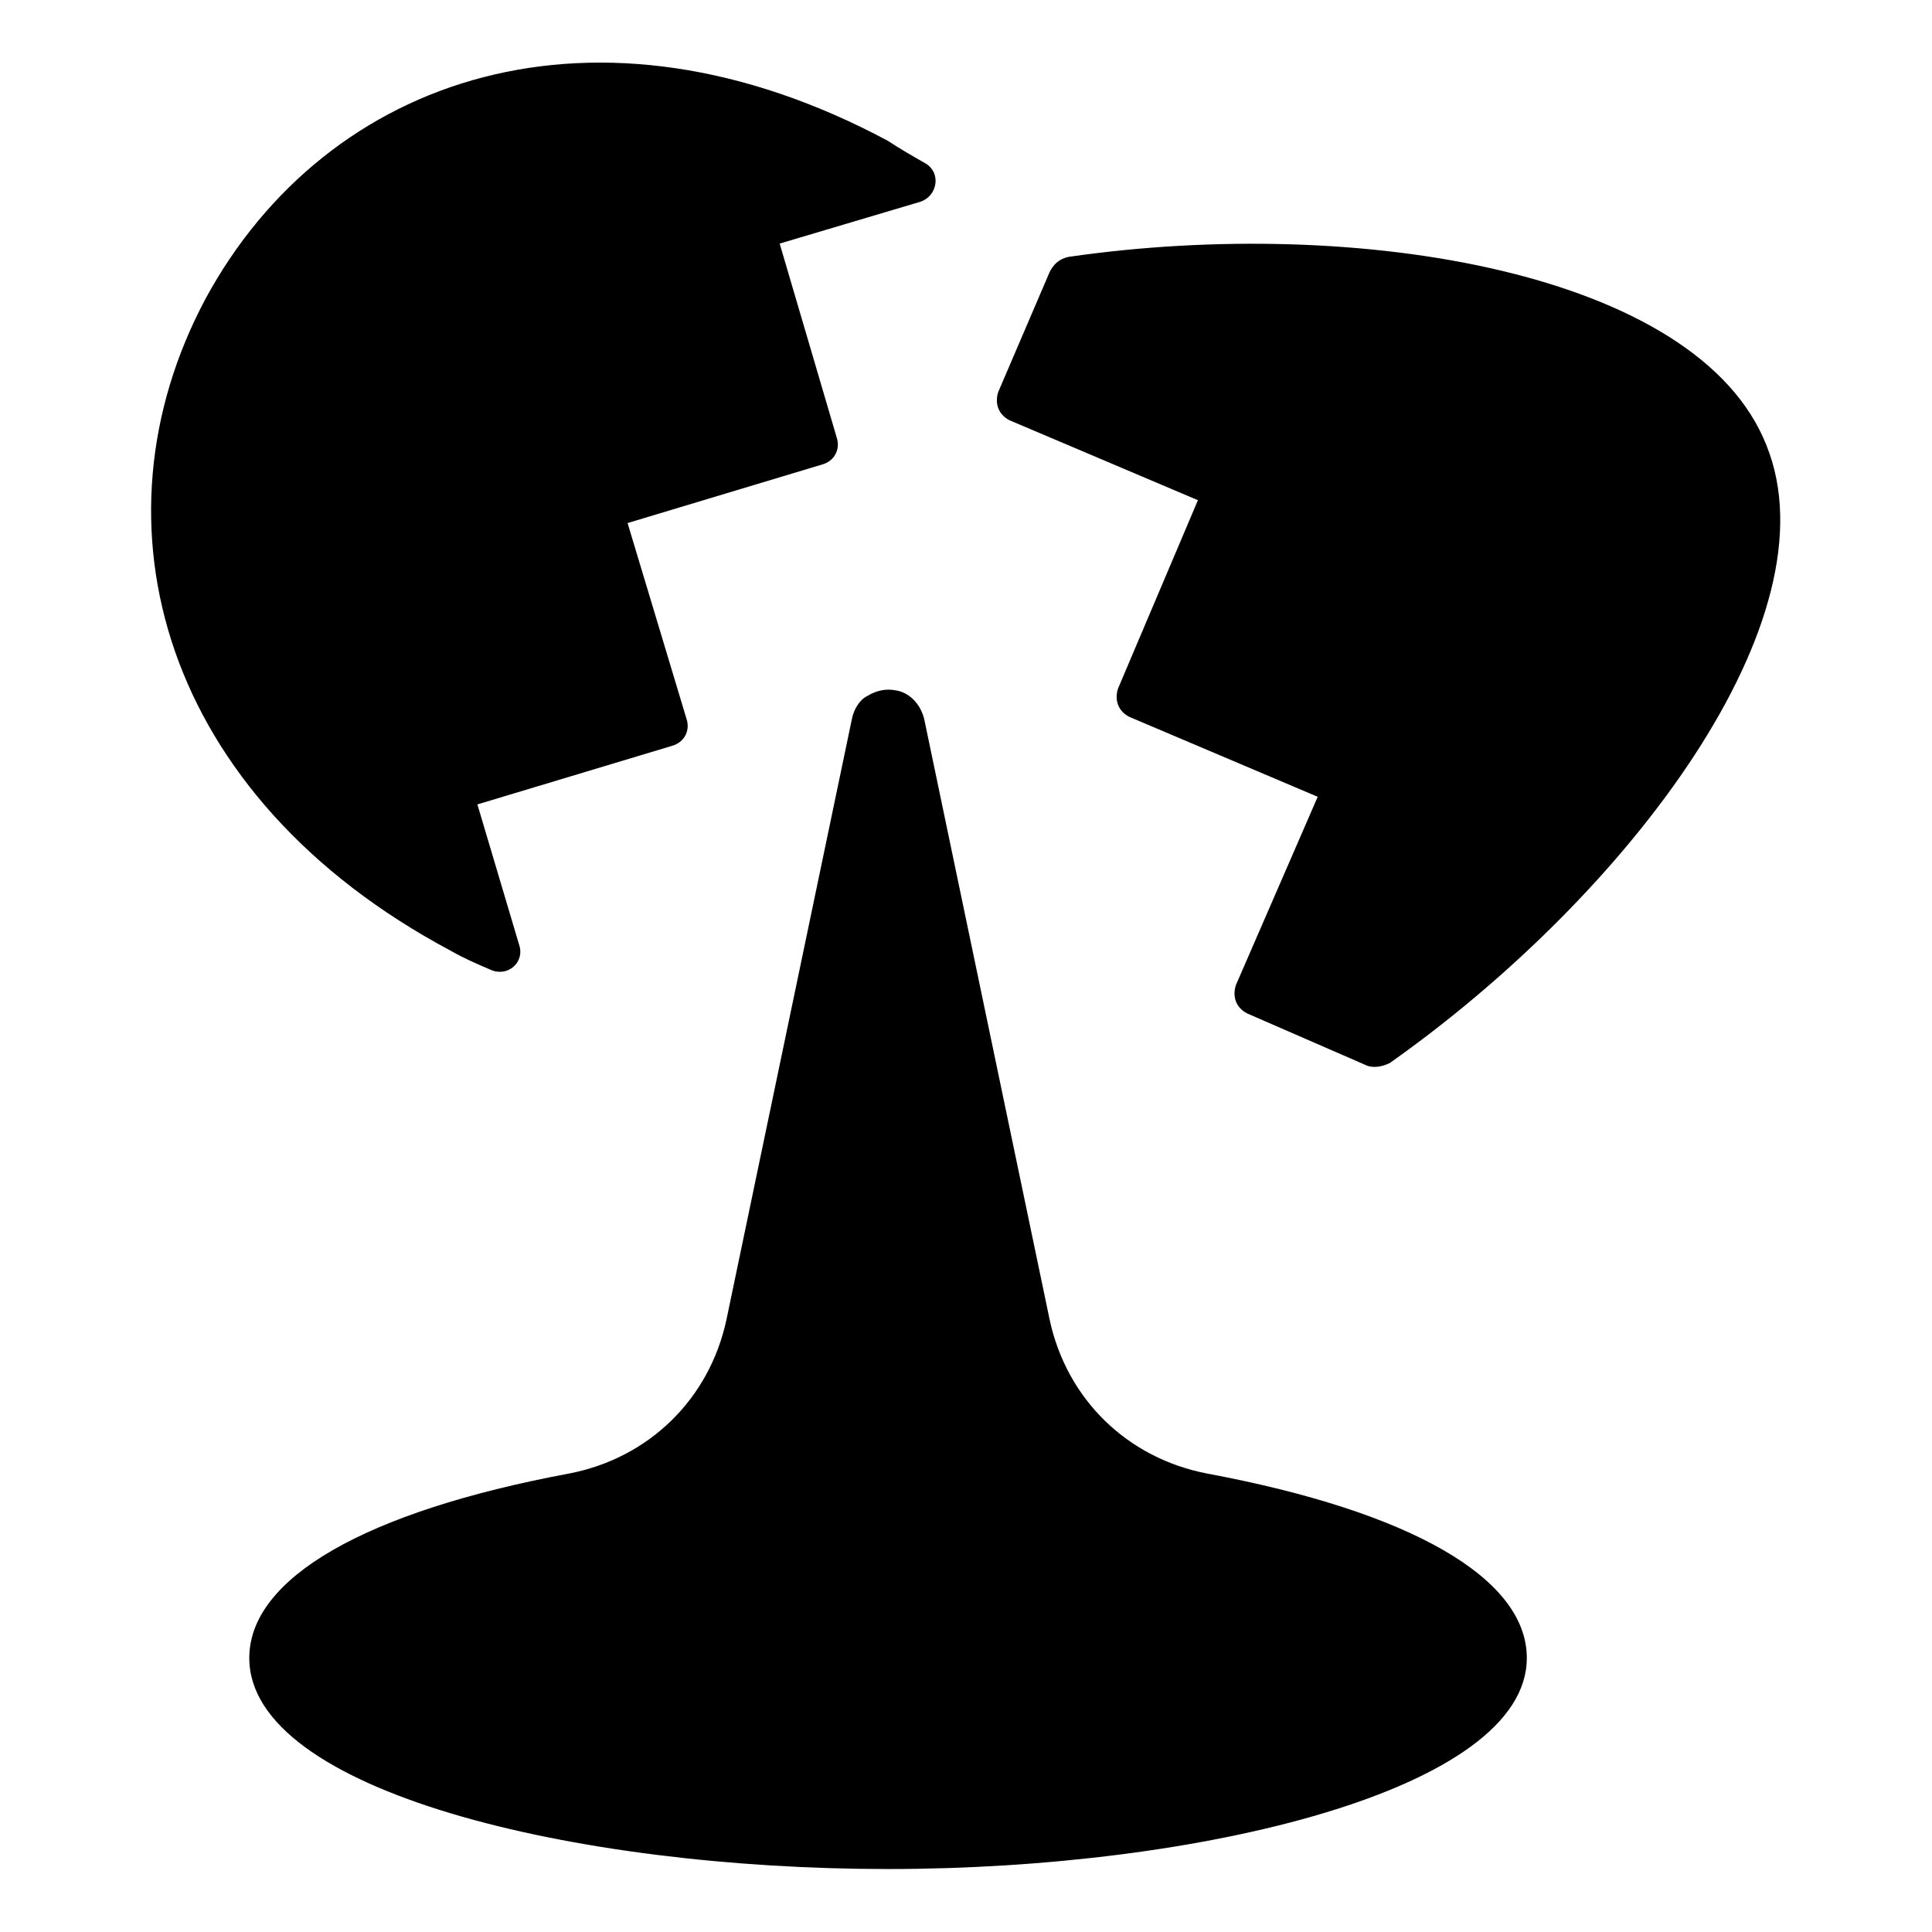 <?xml version="1.0" encoding="UTF-8"?>
<!-- Uploaded to: SVG Repo, www.svgrepo.com, Generator: SVG Repo Mixer Tools -->
<svg fill="#000000" width="800px" height="800px" version="1.1" viewBox="144 144 512 512" xmlns="http://www.w3.org/2000/svg">
 <g>
  <path d="m612.1 261.95c-18.137-45.848-108.32-60.961-184.9-49.879-2.519 0.504-4.031 2.016-5.039 4.031l-13.602 31.738c-1.008 3.023 0 6.047 3.023 7.559l49.879 21.16-21.16 49.879c-1.008 3.023 0 6.047 3.023 7.559l49.879 21.16-21.668 49.875c-1.008 3.023 0 6.047 3.023 7.559l31.234 13.602c2.016 1.008 4.535 0.504 6.551-0.504 63.48-44.836 118.39-117.89 99.754-163.74z"/>
  <path d="m263.46 395.97c3.527 2.016 7.055 3.527 10.578 5.039 4.535 2.016 9.07-2.016 7.559-6.551l-11.082-37.281 51.891-15.617c3.023-1.008 4.535-4.031 3.527-7.055l-15.617-51.891 51.891-15.617c3.023-1.008 4.535-4.031 3.527-7.055l-15.113-51.391 37.281-11.082c4.535-1.512 5.543-7.559 1.512-10.078-3.527-2.016-7.055-4.031-10.078-6.047-77.082-41.312-148.62-17.633-180.86 41.816-31.742 59.449-11.59 132 64.988 172.81z"/>
  <path d="m463.98 534.52c-21.16-4.031-37.281-19.648-41.816-40.809l-33.25-159.2c-1.008-4.031-4.031-7.055-7.559-7.559-2.519-0.504-5.039 0-7.559 1.512-2.012 1.008-3.523 3.527-4.027 6.047l-33.25 159.2c-4.535 21.16-20.656 36.777-41.816 40.809-53.906 10.078-84.641 27.711-84.641 48.871 0 35.266 86.152 55.922 169.28 55.922s169.28-21.16 169.28-55.922c-0.004-21.16-30.734-38.793-84.645-48.871z"/>
 </g>
</svg>